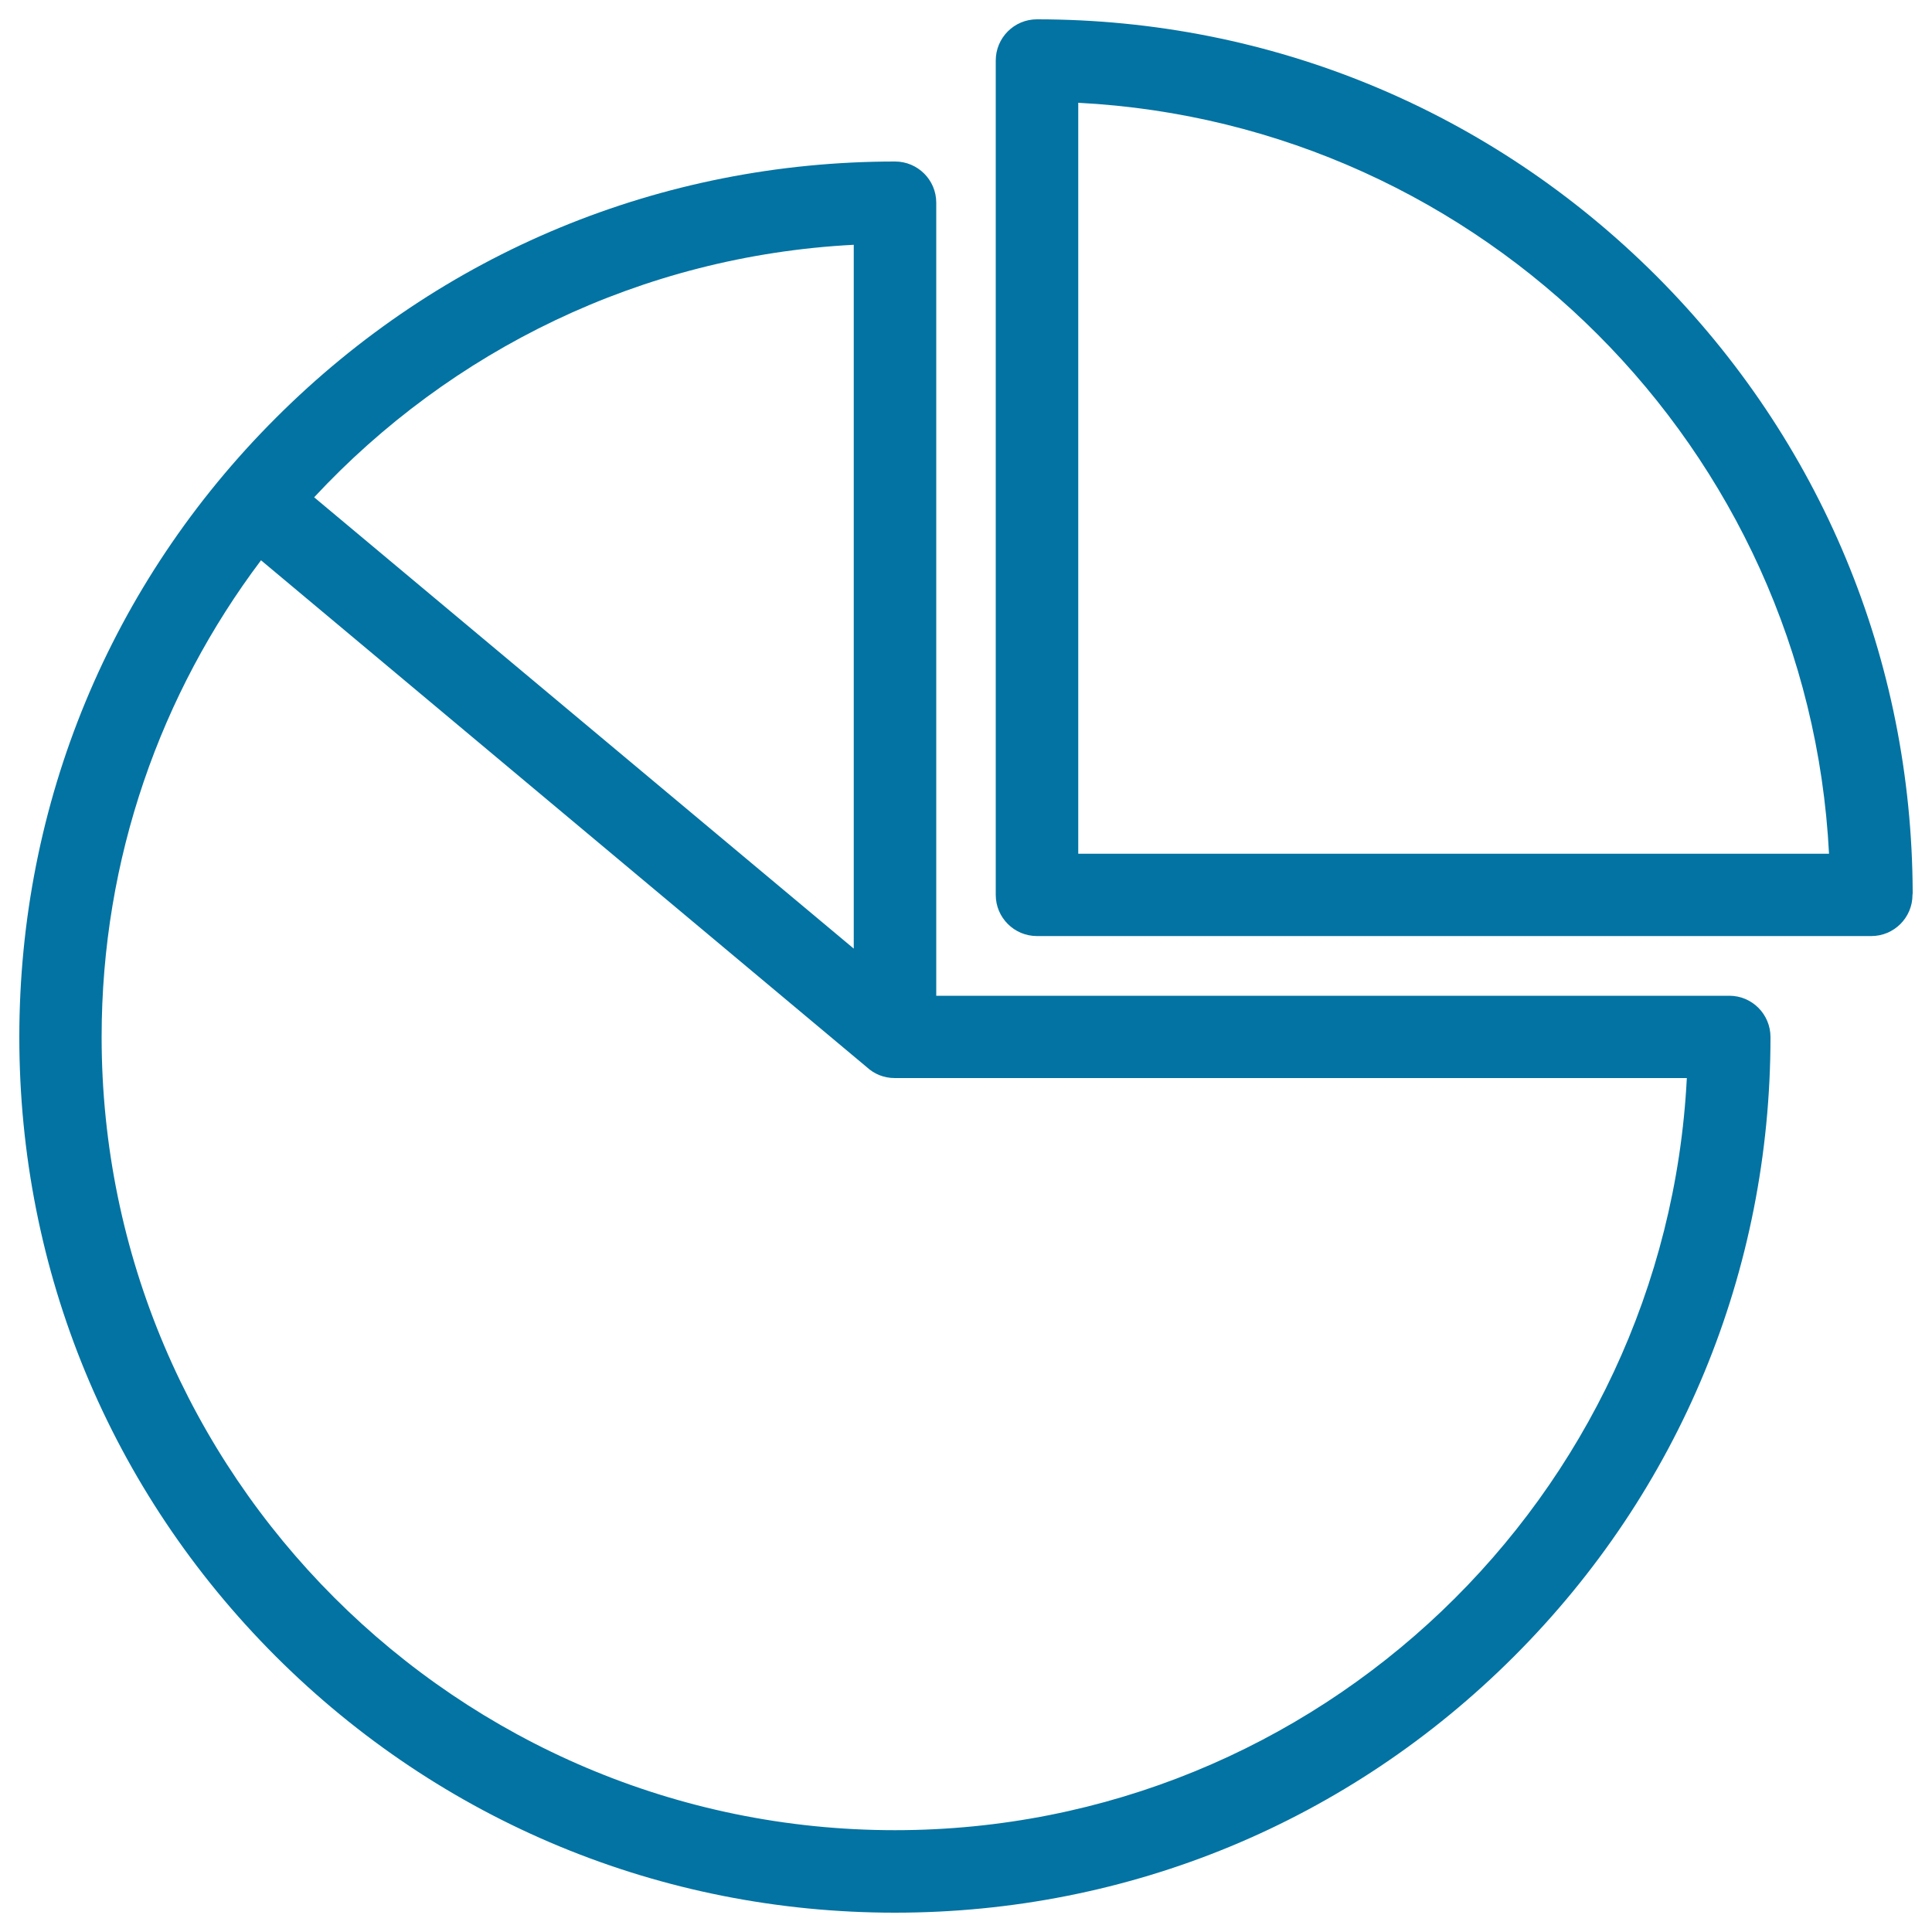 <svg xmlns="http://www.w3.org/2000/svg" viewBox="0 0 1000 1000" style="fill:#0273a2">
<title>Pie Chart SVG icon</title>
<g><path d="M895.1,515.4H484.6V104.9c0-11.8-9.6-21.3-21.3-21.3c-121.1,0-234.9,47.1-320.5,132.7C57.1,301.9,10,415.7,10,536.8c0,121.1,47.1,234.9,132.7,320.5C228.3,942.8,342.2,990,463.2,990c121.1,0,234.9-47.1,320.5-132.7c85.6-85.6,132.7-199.4,132.7-320.5C916.4,525,906.9,515.4,895.1,515.4z M441.9,126.7V491L162.6,257.4C233.1,181.6,331.8,132.4,441.9,126.7z M463.2,947.3c-226.4,0-410.6-184.2-410.6-410.6c0-92.5,30.7-177.9,82.5-246.7l313.6,262.4c3.8,3.5,8.8,5.6,14.4,5.6h410C862.1,774.6,682.5,947.3,463.2,947.3z"/><path d="M990,461.9c-0.4-120.6-47.5-233.8-132.7-319.1C771.6,57.2,657.8,10,536.7,10c-11.8,0-21.3,9.6-21.3,21.3v431.9c0,11.8,9.6,21.3,21.3,21.3h431.9c0,0,0,0,0,0c11.8,0,21.3-9.6,21.3-21.3C990,462.8,990,462.3,990,461.9z M558.1,441.9V53.2C767.5,64,936,232.5,946.7,441.9H558.1z"/></g>
</svg>
